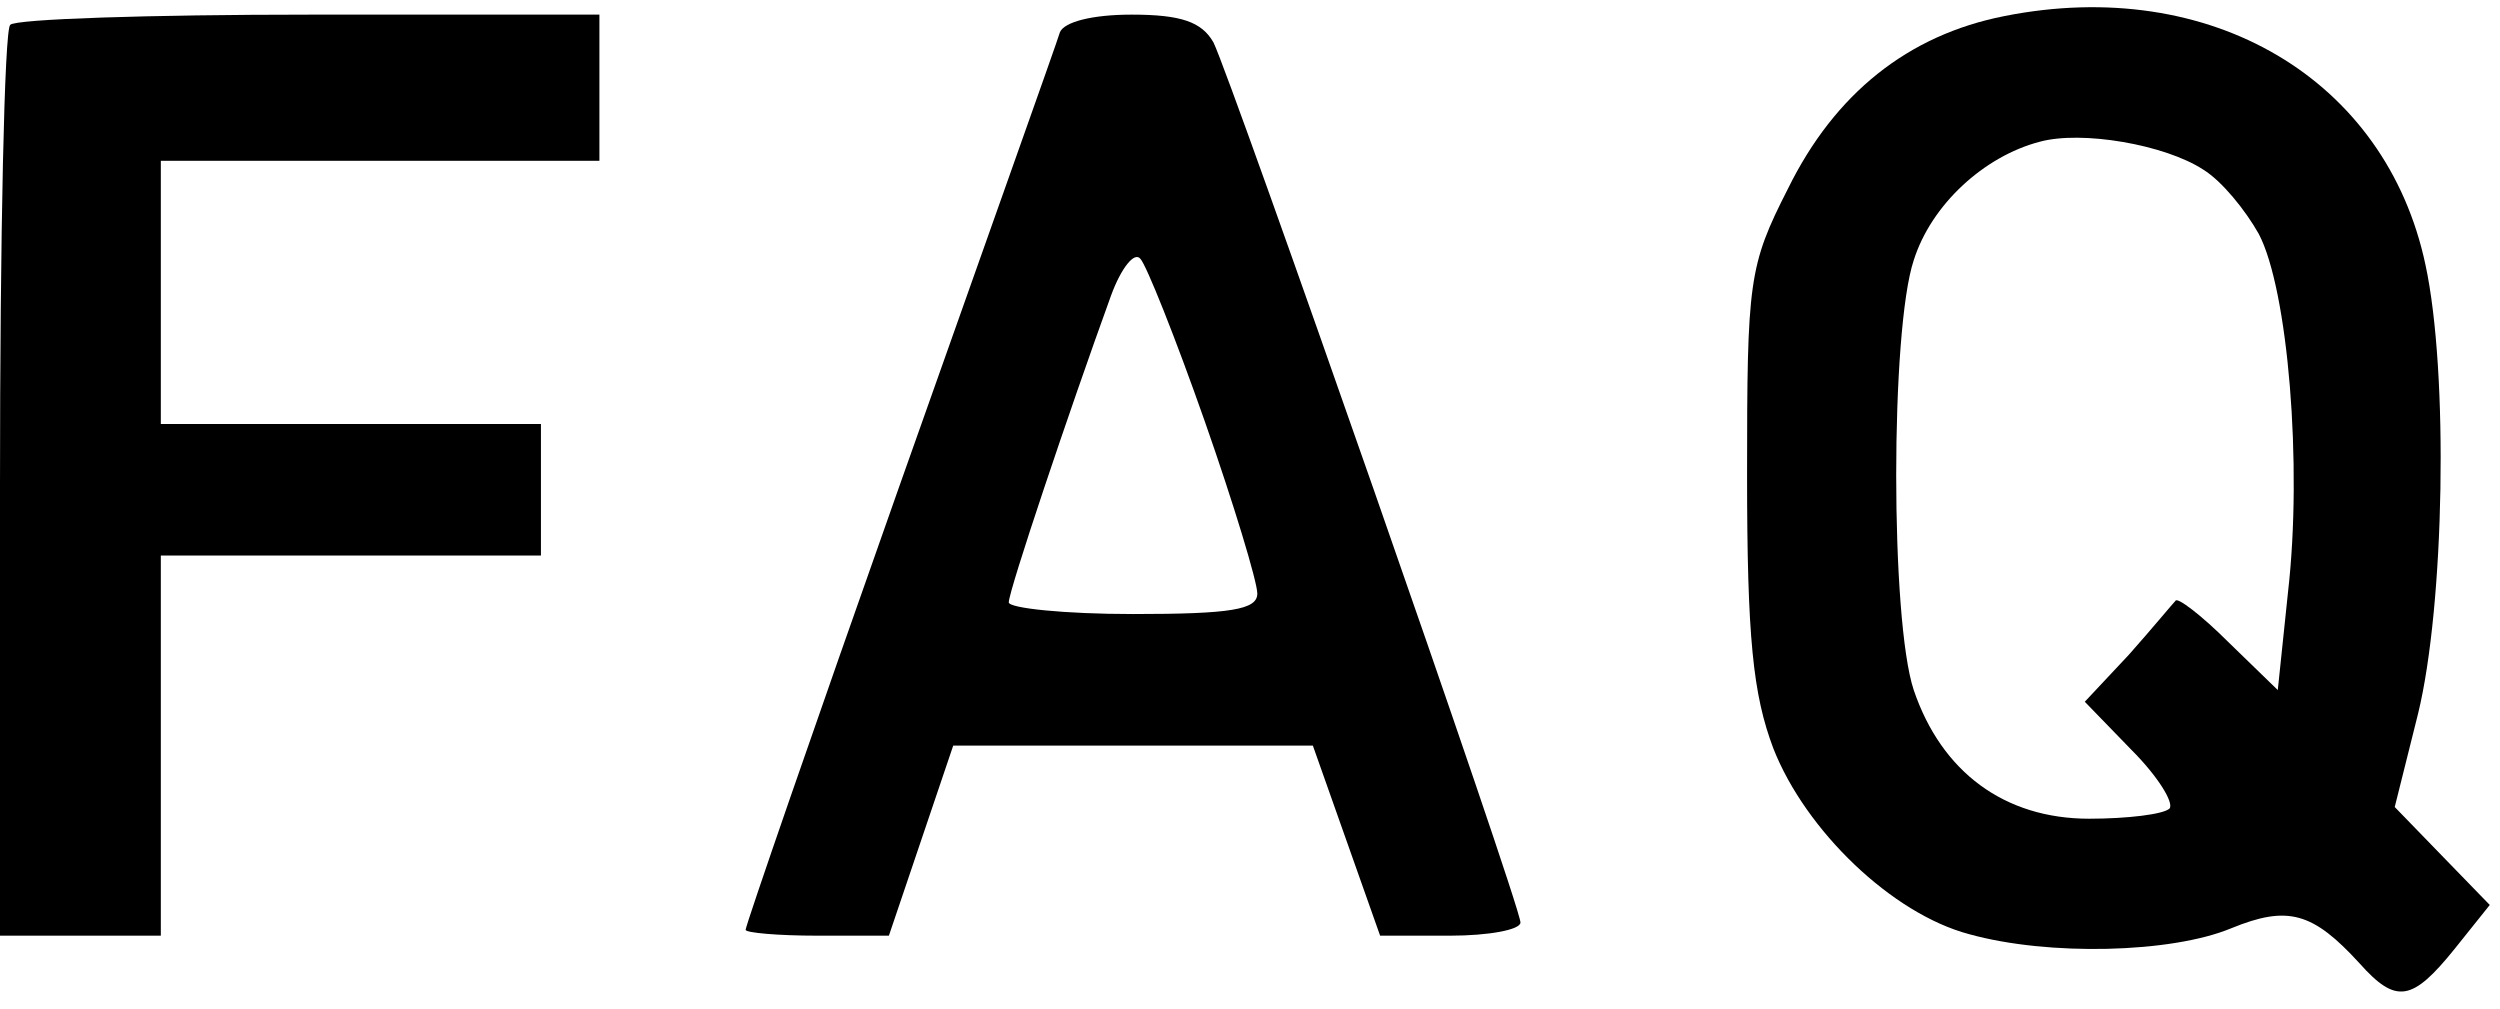 <?xml version="1.0" standalone="no"?>
<!DOCTYPE svg PUBLIC "-//W3C//DTD SVG 20010904//EN"
 "http://www.w3.org/TR/2001/REC-SVG-20010904/DTD/svg10.dtd">
<svg version="1.0" xmlns="http://www.w3.org/2000/svg"
 width="171pt" height="69pt" viewBox="0 0 171 69"
 preserveAspectRatio="xMidYMid meet">

<g transform="translate(0,69) scale(0.1,-0.1)"
fill="#000000" stroke="none">
<path d="M1371 679 c-66 -13 -116 -53 -148 -118 -27 -53 -28 -63 -28 -196 0
-111 4 -150 18 -187 22 -56 81 -113 134 -127 54 -15 138 -13 179 4 39 16 56
11 88 -24 25 -28 36 -26 65 10 l24 30 -33 34 -32 33 16 64 c18 74 21 233 5
307 -27 127 -147 198 -288 170z m136 -105 c13 -8 29 -28 38 -44 20 -38 30
-158 20 -245 l-7 -67 -34 33 c-18 18 -35 31 -36 28 -2 -2 -16 -19 -32 -37
l-30 -32 32 -33 c18 -18 29 -36 26 -40 -4 -4 -29 -7 -55 -7 -58 0 -101 32
-120 88 -16 48 -16 246 0 294 12 38 48 71 86 81 29 8 86 -2 112 -19z"/>
<path d="M7 673 c-4 -3 -7 -145 -7 -315 l0 -308 55 0 55 0 0 130 0 130 130 0
130 0 0 45 0 45 -130 0 -130 0 0 90 0 90 150 0 150 0 0 50 0 50 -198 0 c-109
0 -202 -3 -205 -7z"/>
<path d="M725 668 c-2 -7 -52 -147 -110 -311 -58 -164 -105 -300 -105 -303 0
-2 22 -4 49 -4 l49 0 22 65 22 65 123 0 123 0 23 -65 23 -65 48 0 c26 0 48 4
48 9 0 12 -198 578 -210 602 -8 14 -22 19 -56 19 -27 0 -46 -5 -49 -12z m99
-266 c20 -57 36 -110 36 -118 0 -11 -18 -14 -85 -14 -47 0 -85 4 -85 8 0 8 41
130 70 210 7 19 16 30 20 25 4 -4 24 -54 44 -111z"/>
</g>
</svg>
